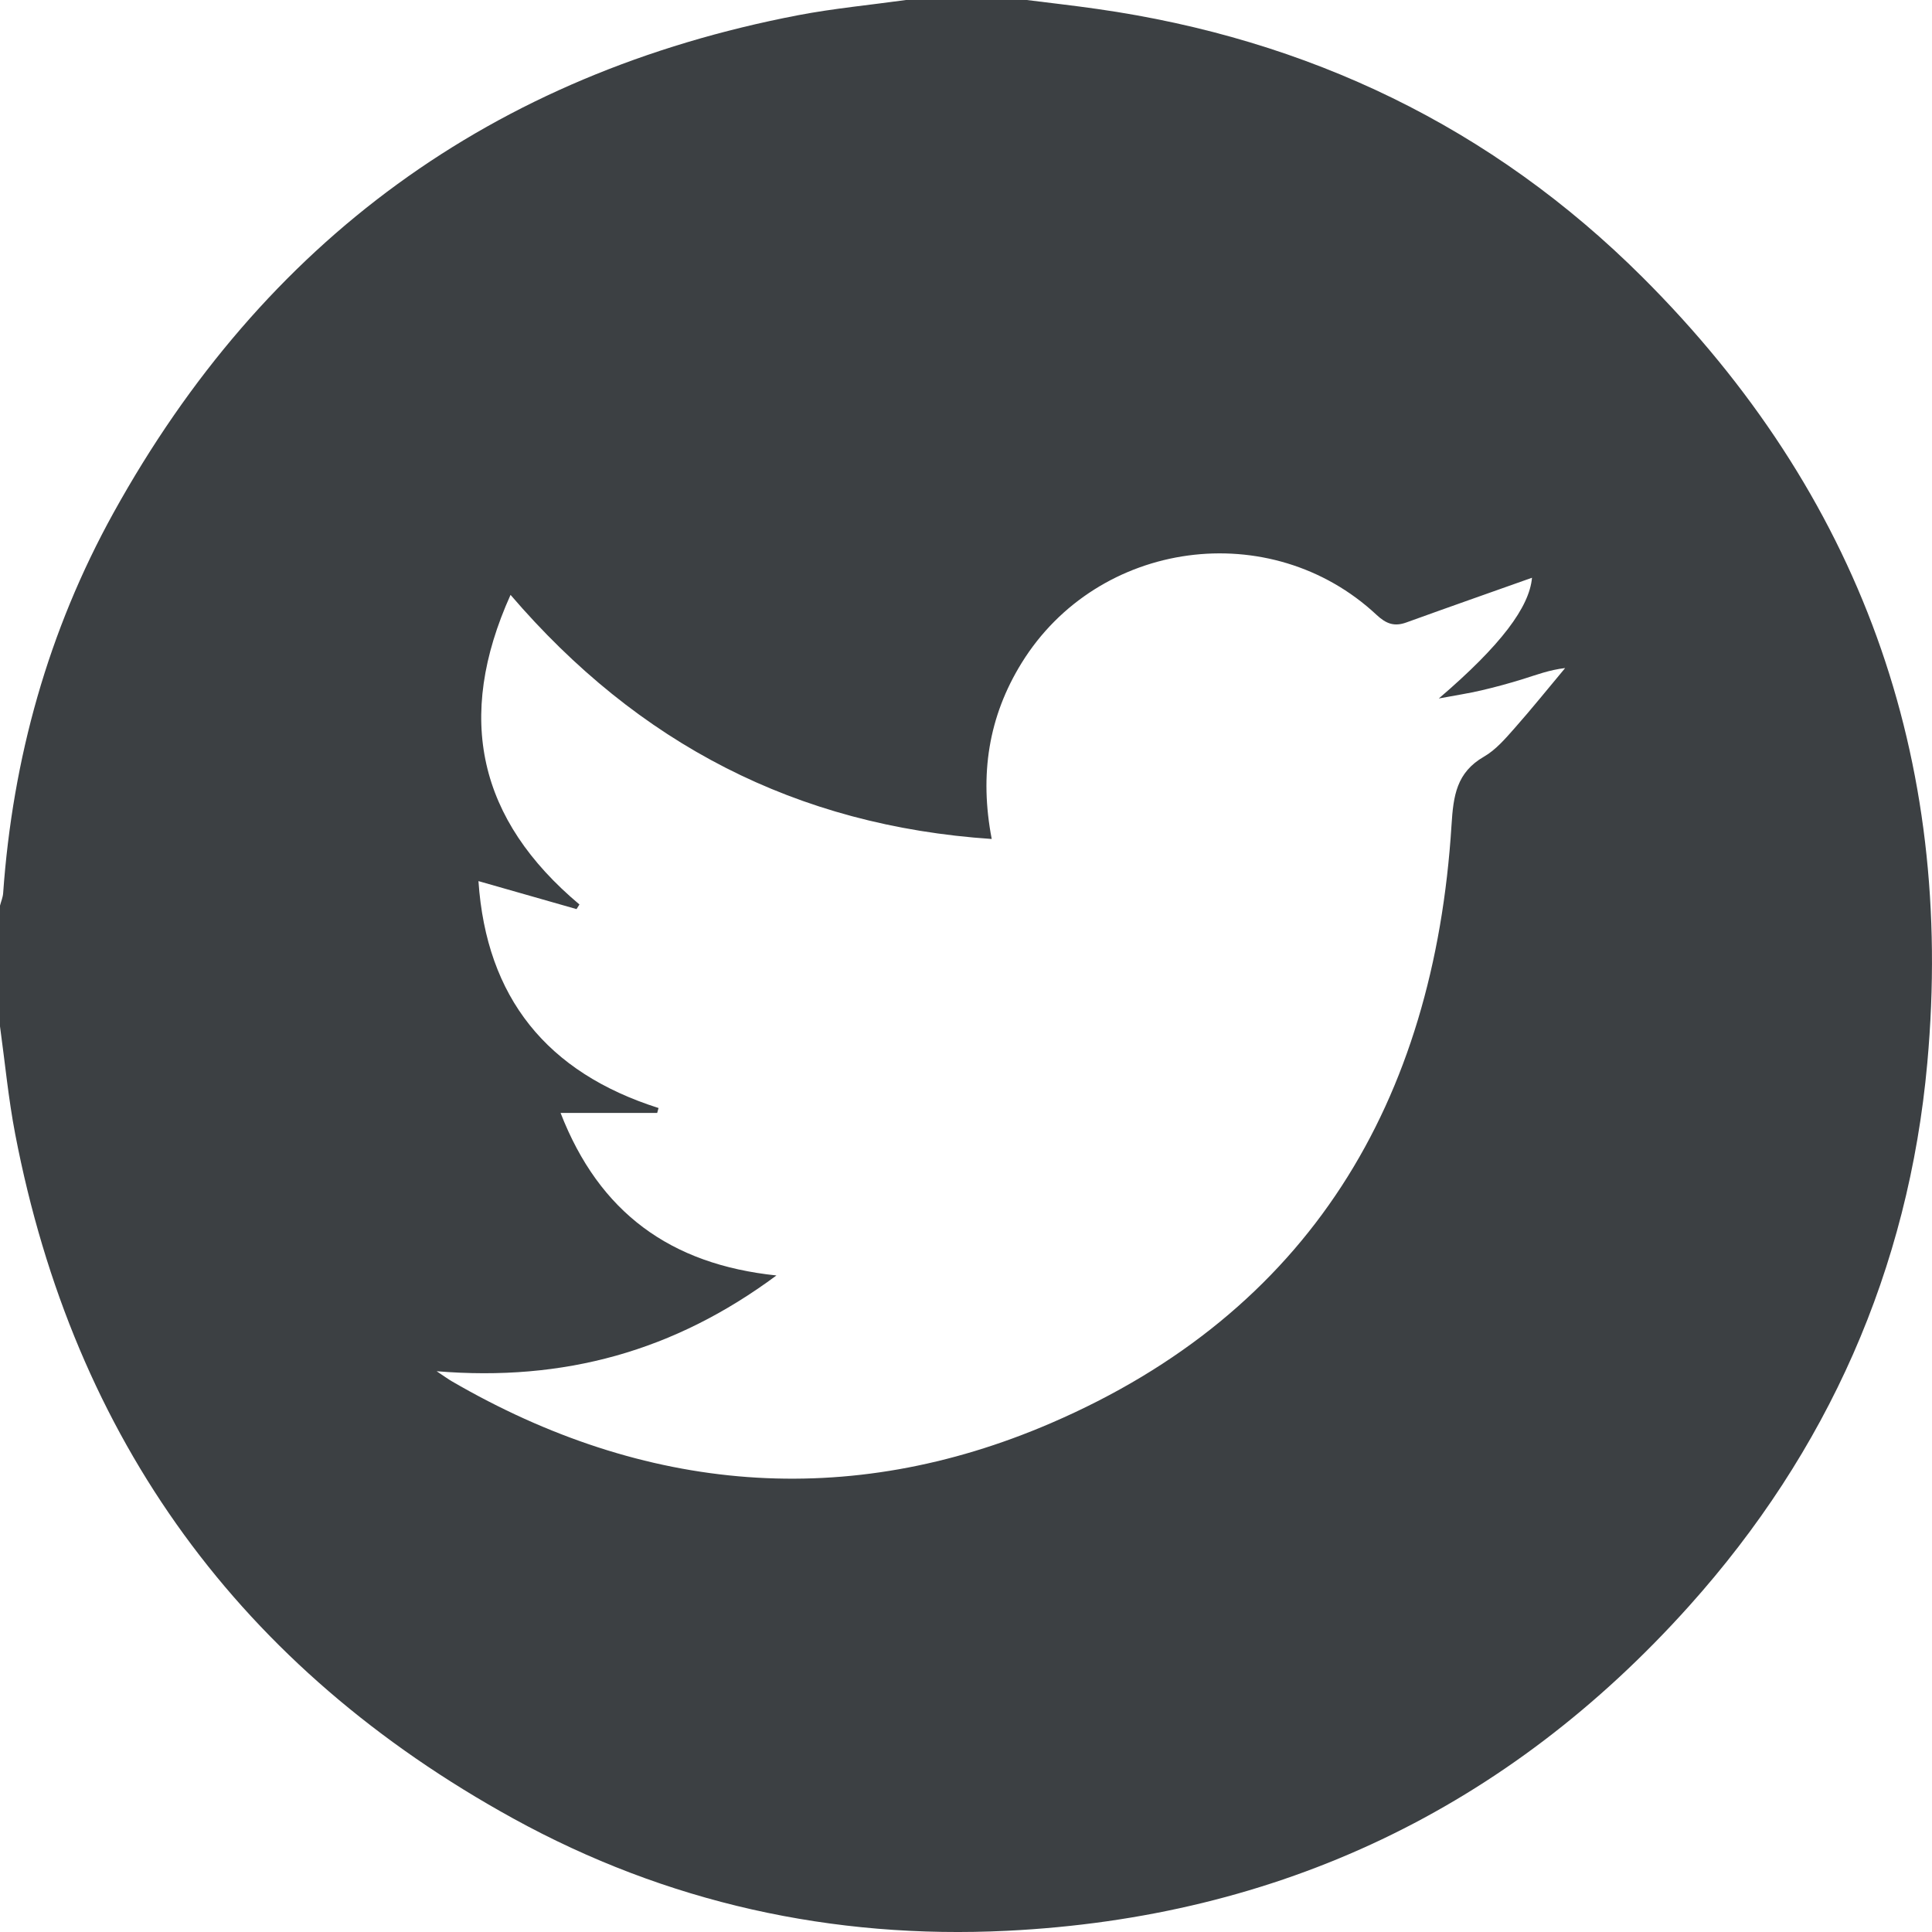<?xml version="1.0" encoding="UTF-8"?>
<svg width="51px" height="51px" viewBox="0 0 51 51" version="1.1" xmlns="http://www.w3.org/2000/svg" xmlns:xlink="http://www.w3.org/1999/xlink">
    <title>Fill 1</title>
    <g id="Page-Design" stroke="none" stroke-width="1" fill="none" fill-rule="evenodd">
        <g id="Desktop" transform="translate(-318, -2532)" fill="#3C4043">
            <g id="MOD-4" transform="translate(248, 2393)">
                <g id="Group-19" transform="translate(0, 3)">
                    <g id="Group-17" transform="translate(0, 136)">
                        <path d="M81.526,36.197 C81.738,36.338 81.829,36.405 81.925,36.461 C87.016,39.42 92.381,39.878 97.742,37.567 C104.564,34.627 107.857,29.085 108.316,21.787 C108.365,21.002 108.447,20.392 109.176,19.972 C109.484,19.795 109.735,19.501 109.976,19.229 C110.436,18.709 110.871,18.167 111.316,17.635 C110.893,17.685 110.554,17.816 110.208,17.924 C109.844,18.037 109.476,18.138 109.106,18.224 C108.77,18.303 108.428,18.354 107.981,18.438 C109.628,17.029 110.372,16.024 110.441,15.251 C109.363,15.634 108.242,16.027 107.125,16.431 C106.807,16.547 106.59,16.467 106.339,16.232 C103.541,13.62 98.984,14.242 96.97,17.498 C96.093,18.916 95.853,20.449 96.179,22.147 C91.023,21.801 86.845,19.632 83.477,15.703 C82.012,18.955 82.632,21.639 85.296,23.876 C85.27,23.917 85.245,23.957 85.219,23.998 C84.371,23.756 83.522,23.513 82.63,23.259 C82.839,26.336 84.437,28.313 87.384,29.249 C87.372,29.292 87.36,29.335 87.348,29.379 L84.798,29.379 C85.82,32.01 87.697,33.377 90.496,33.669 C87.799,35.67 84.886,36.474 81.526,36.197 M93.915,0 L97.103,0 C97.725,0.078 98.347,0.148 98.967,0.237 C104.533,1.031 109.376,3.348 113.356,7.316 C119.093,13.037 121.607,20.001 120.876,28.06 C120.383,33.508 118.246,38.317 114.59,42.393 C109.792,47.743 103.761,50.614 96.582,50.968 C91.977,51.195 87.591,50.229 83.547,48.003 C76.355,44.044 71.954,38.012 70.401,29.936 C70.221,28.998 70.131,28.041 70,27.093 L70,23.906 C70.028,23.797 70.075,23.689 70.083,23.578 C70.335,20.02 71.274,16.65 72.998,13.534 C76.971,6.355 82.995,1.952 91.071,0.401 C92.01,0.222 92.966,0.132 93.915,0" id="Fill-1"></path>
                    </g>
                </g>
            </g>
        </g>
    </g>
</svg>
